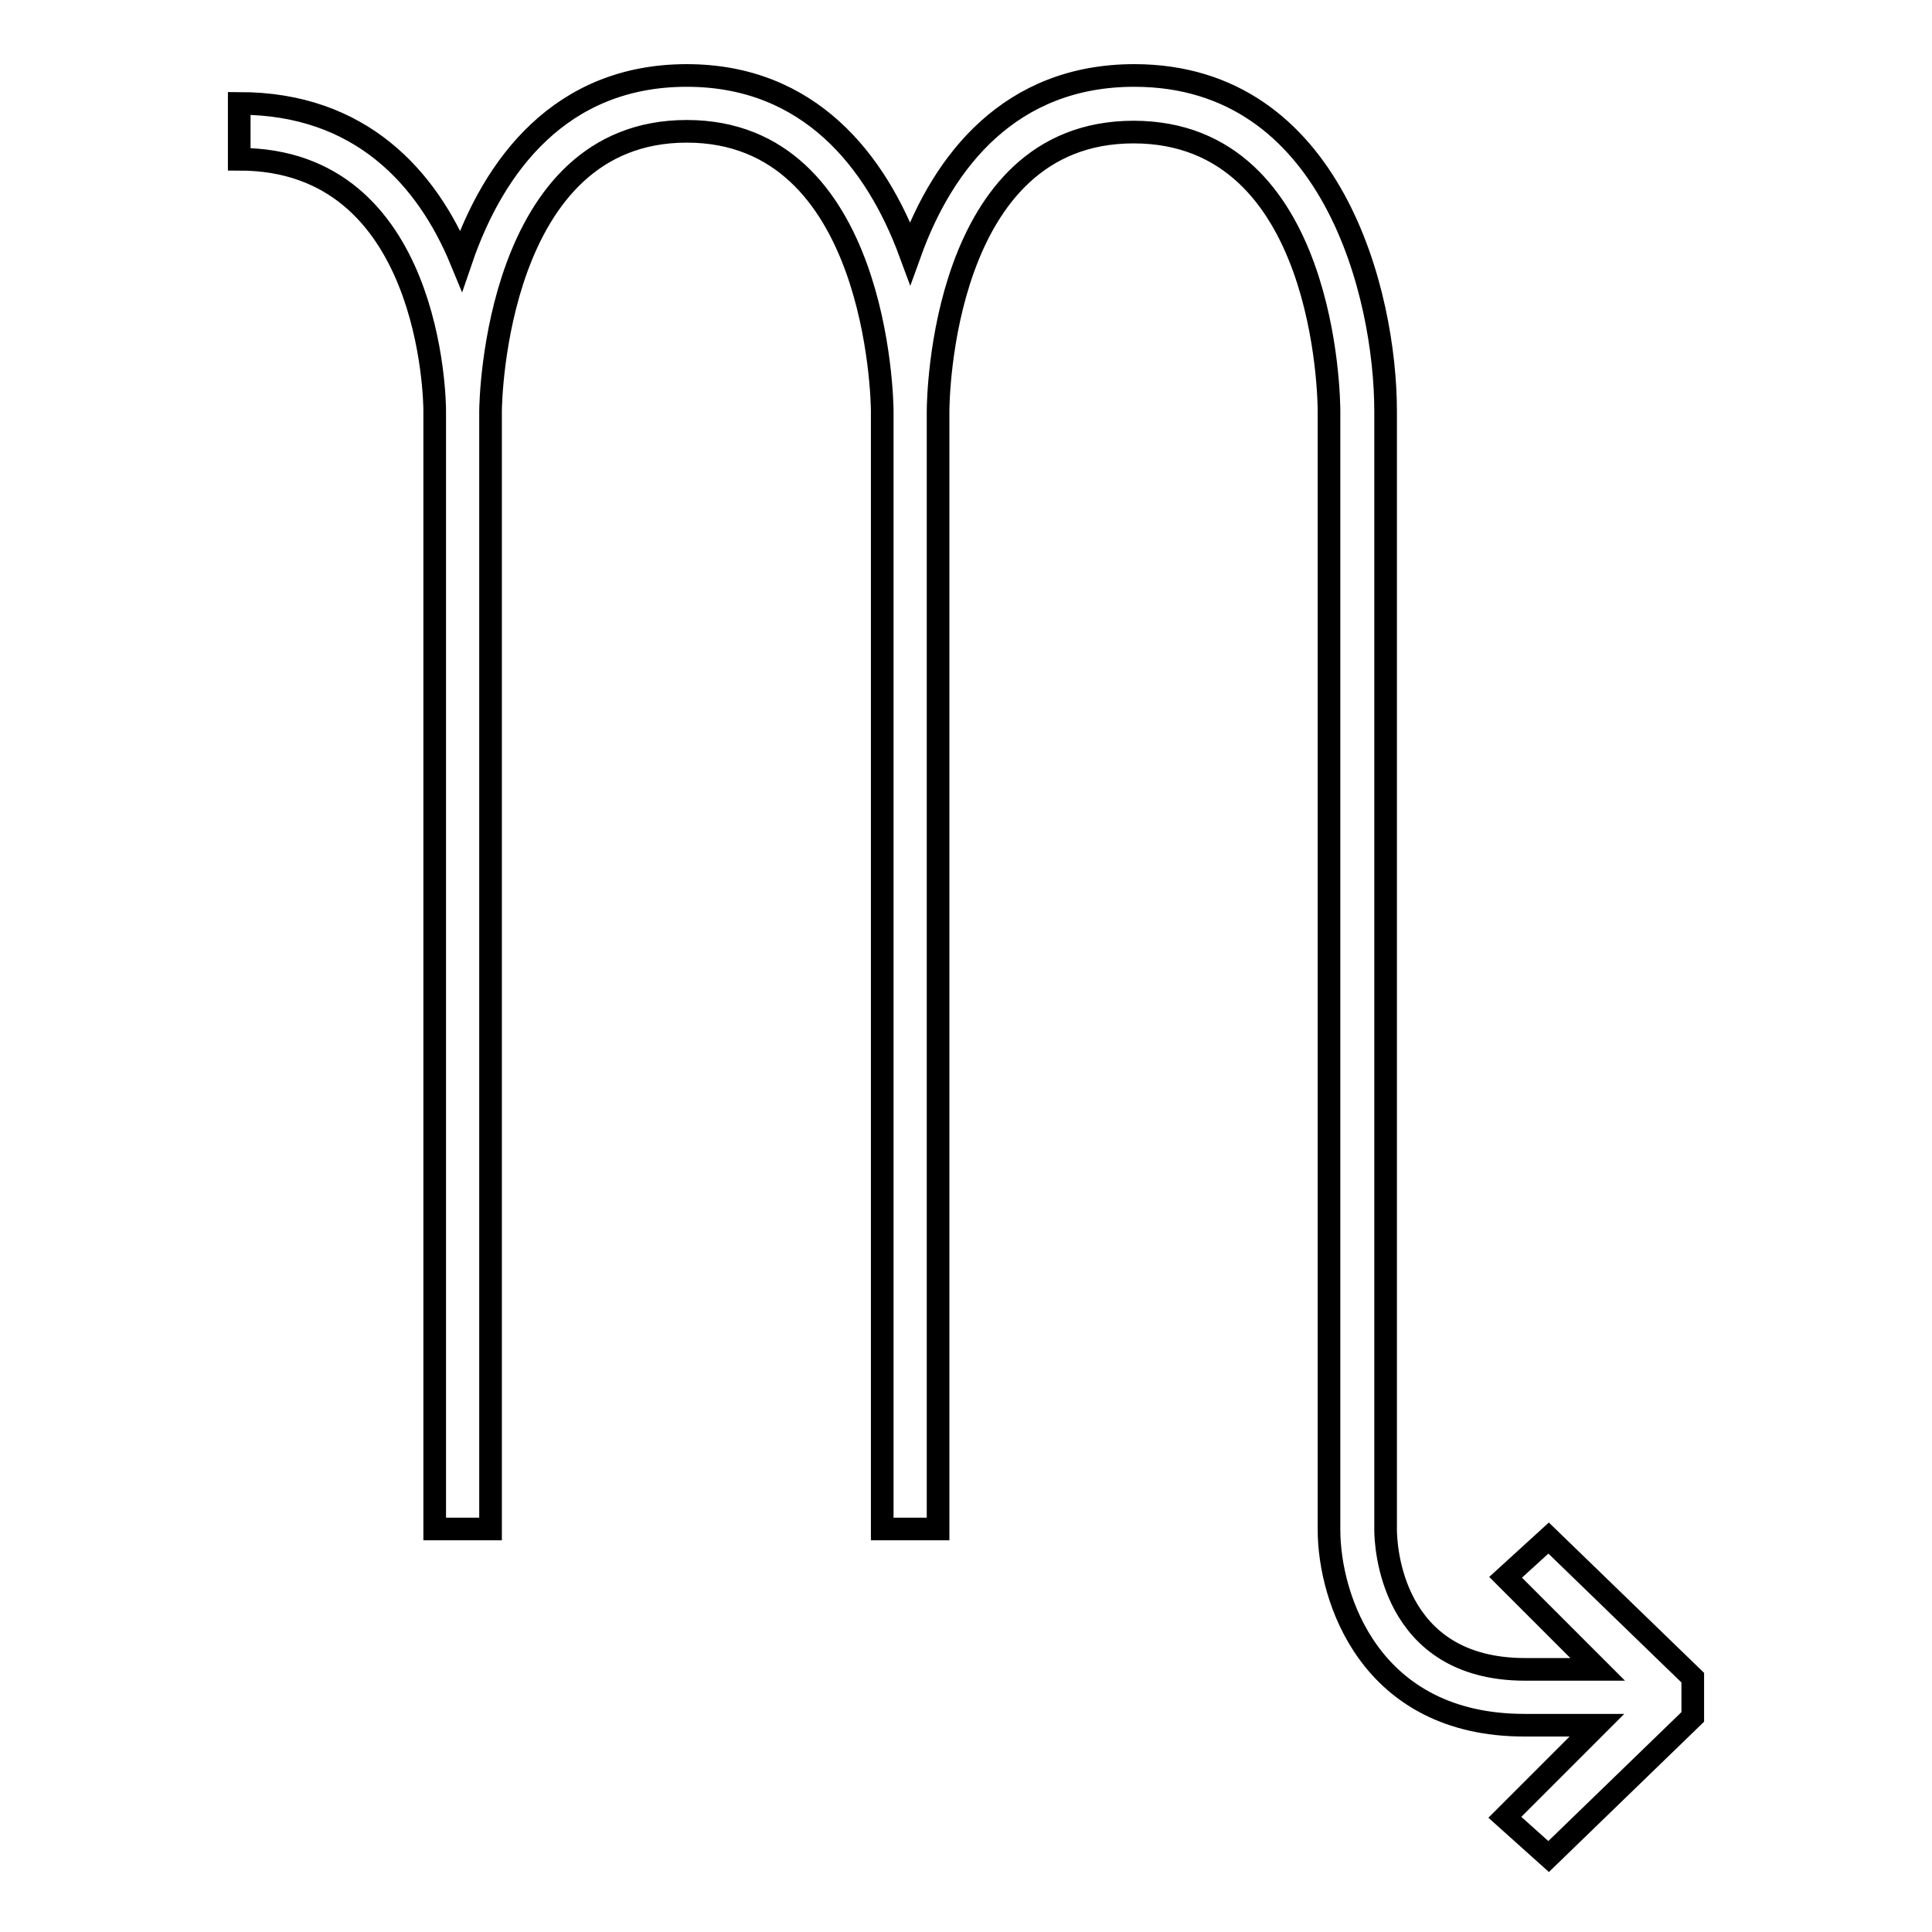 <?xml version="1.0" encoding="utf-8"?>
<!-- Svg Vector Icons : http://www.onlinewebfonts.com/icon -->
<!DOCTYPE svg PUBLIC "-//W3C//DTD SVG 1.1//EN" "http://www.w3.org/Graphics/SVG/1.1/DTD/svg11.dtd">
<svg version="1.1" xmlns="http://www.w3.org/2000/svg" xmlns:xlink="http://www.w3.org/1999/xlink" x="0px" y="0px" viewBox="0 0 256 256" enable-background="new 0 0 256 256" xml:space="preserve">
<g> <g> <path stroke-width="3" fill-opacity="0" stroke="#000000"  d="M199.5,209l12.2,12.2h-9.6c-17.9,0-18.5-16.6-18.5-18.5V54.5c0-15.4-7-44.5-33.3-44.5  c-16.4,0-25.3,11.3-29.7,23.5C116.1,21.3,107.2,10,91,10c-16.7,0-25.6,11.9-29.9,24.5c-4.5-10.9-13.3-20.8-29.4-20.8v7.4  c25.5,0,25.9,32,25.9,33.3v148.2H65V54.5C65,53,65.7,17.4,91,17.4s25.9,35.6,25.9,37.1v148.1h7.4V54.5c0-1.5,0.4-37,25.9-37  c25.6,0,25.9,35.5,25.9,37v148.2c0,9,5.4,25.9,25.9,25.9h9.6l-12.2,12.2l5.8,5.2l19.1-18.5v-5.2l-19.1-18.5L199.5,209z"/> </g></g>
</svg>